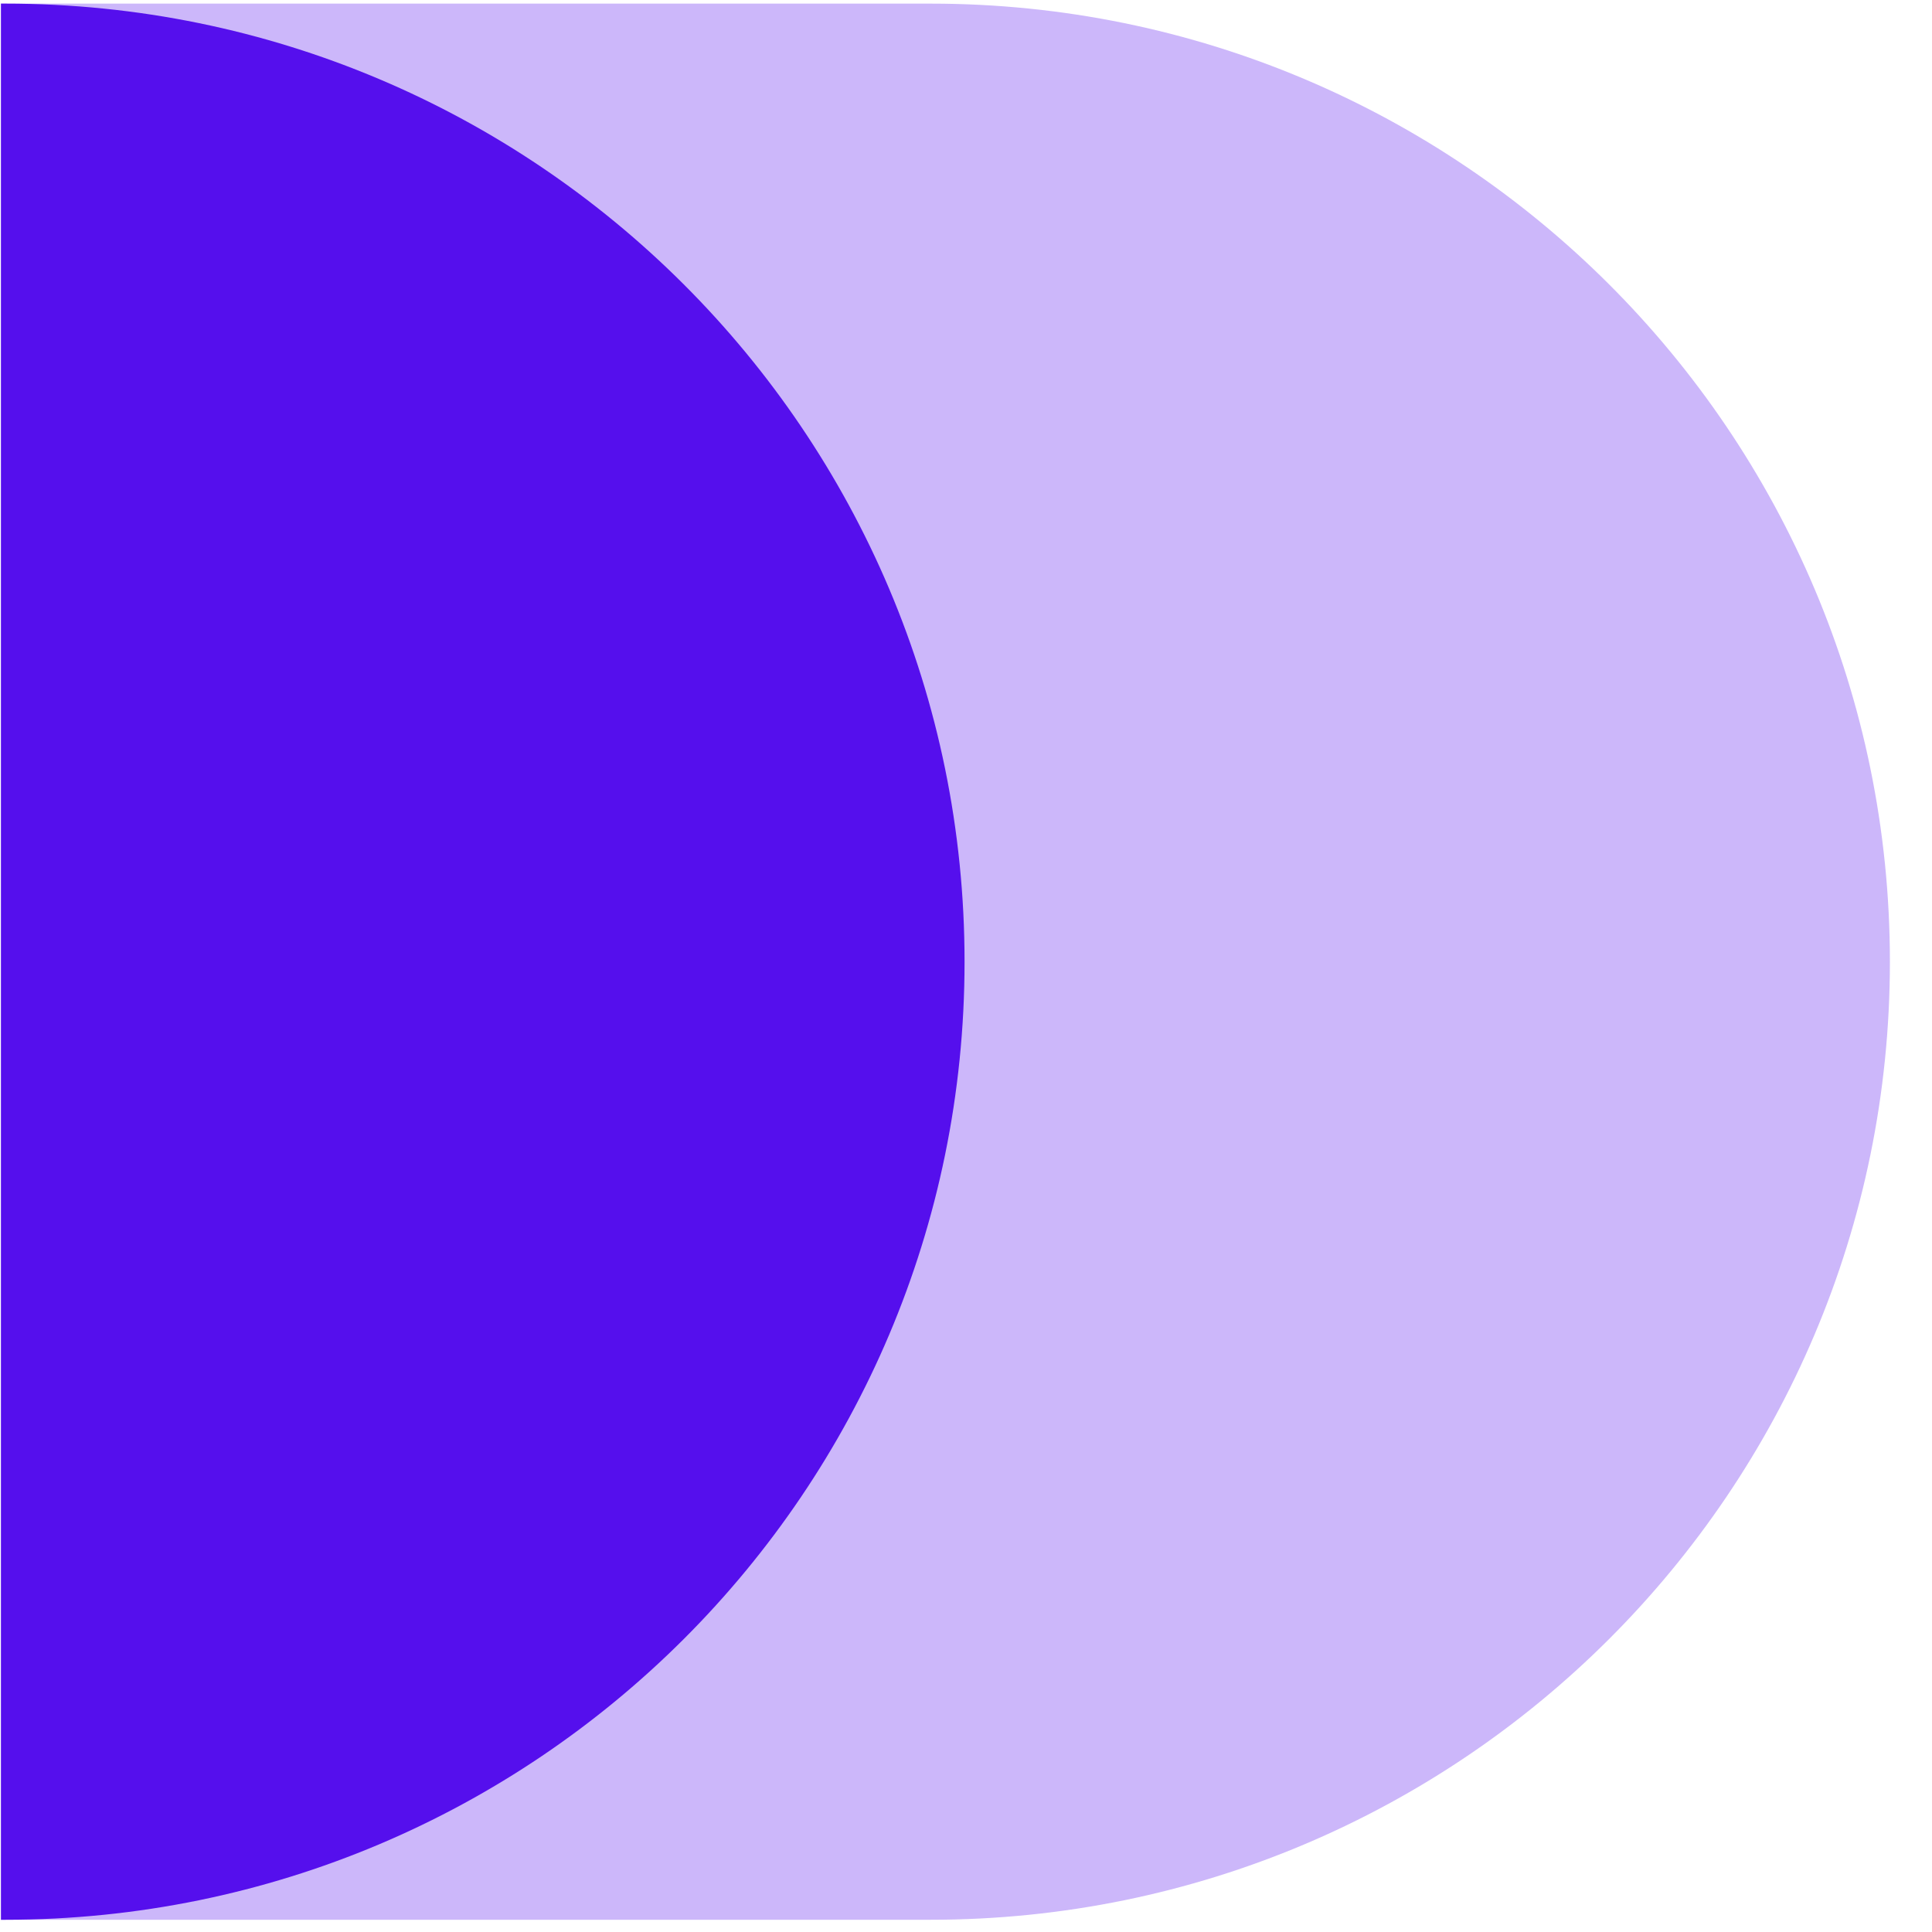 <svg xmlns="http://www.w3.org/2000/svg" width="24" height="24" viewBox="0 0 24 24"><g id="logo-color" fill="none" fill-rule="evenodd"><g id="D_blue_RGB" fill="#550FED" fill-rule="nonzero"><path d="M.012 23.848h11.55c6.58 0 11.915-5.328 11.915-11.901 0-6.573-5.334-11.902-11.915-11.902H.012v23.803z" opacity=".3"></path><path d="M.068.045H.012v23.803h.056c6.58 0 11.914-5.328 11.914-11.901C11.982 5.374 6.648.045.068.045"></path></g></g></svg>
